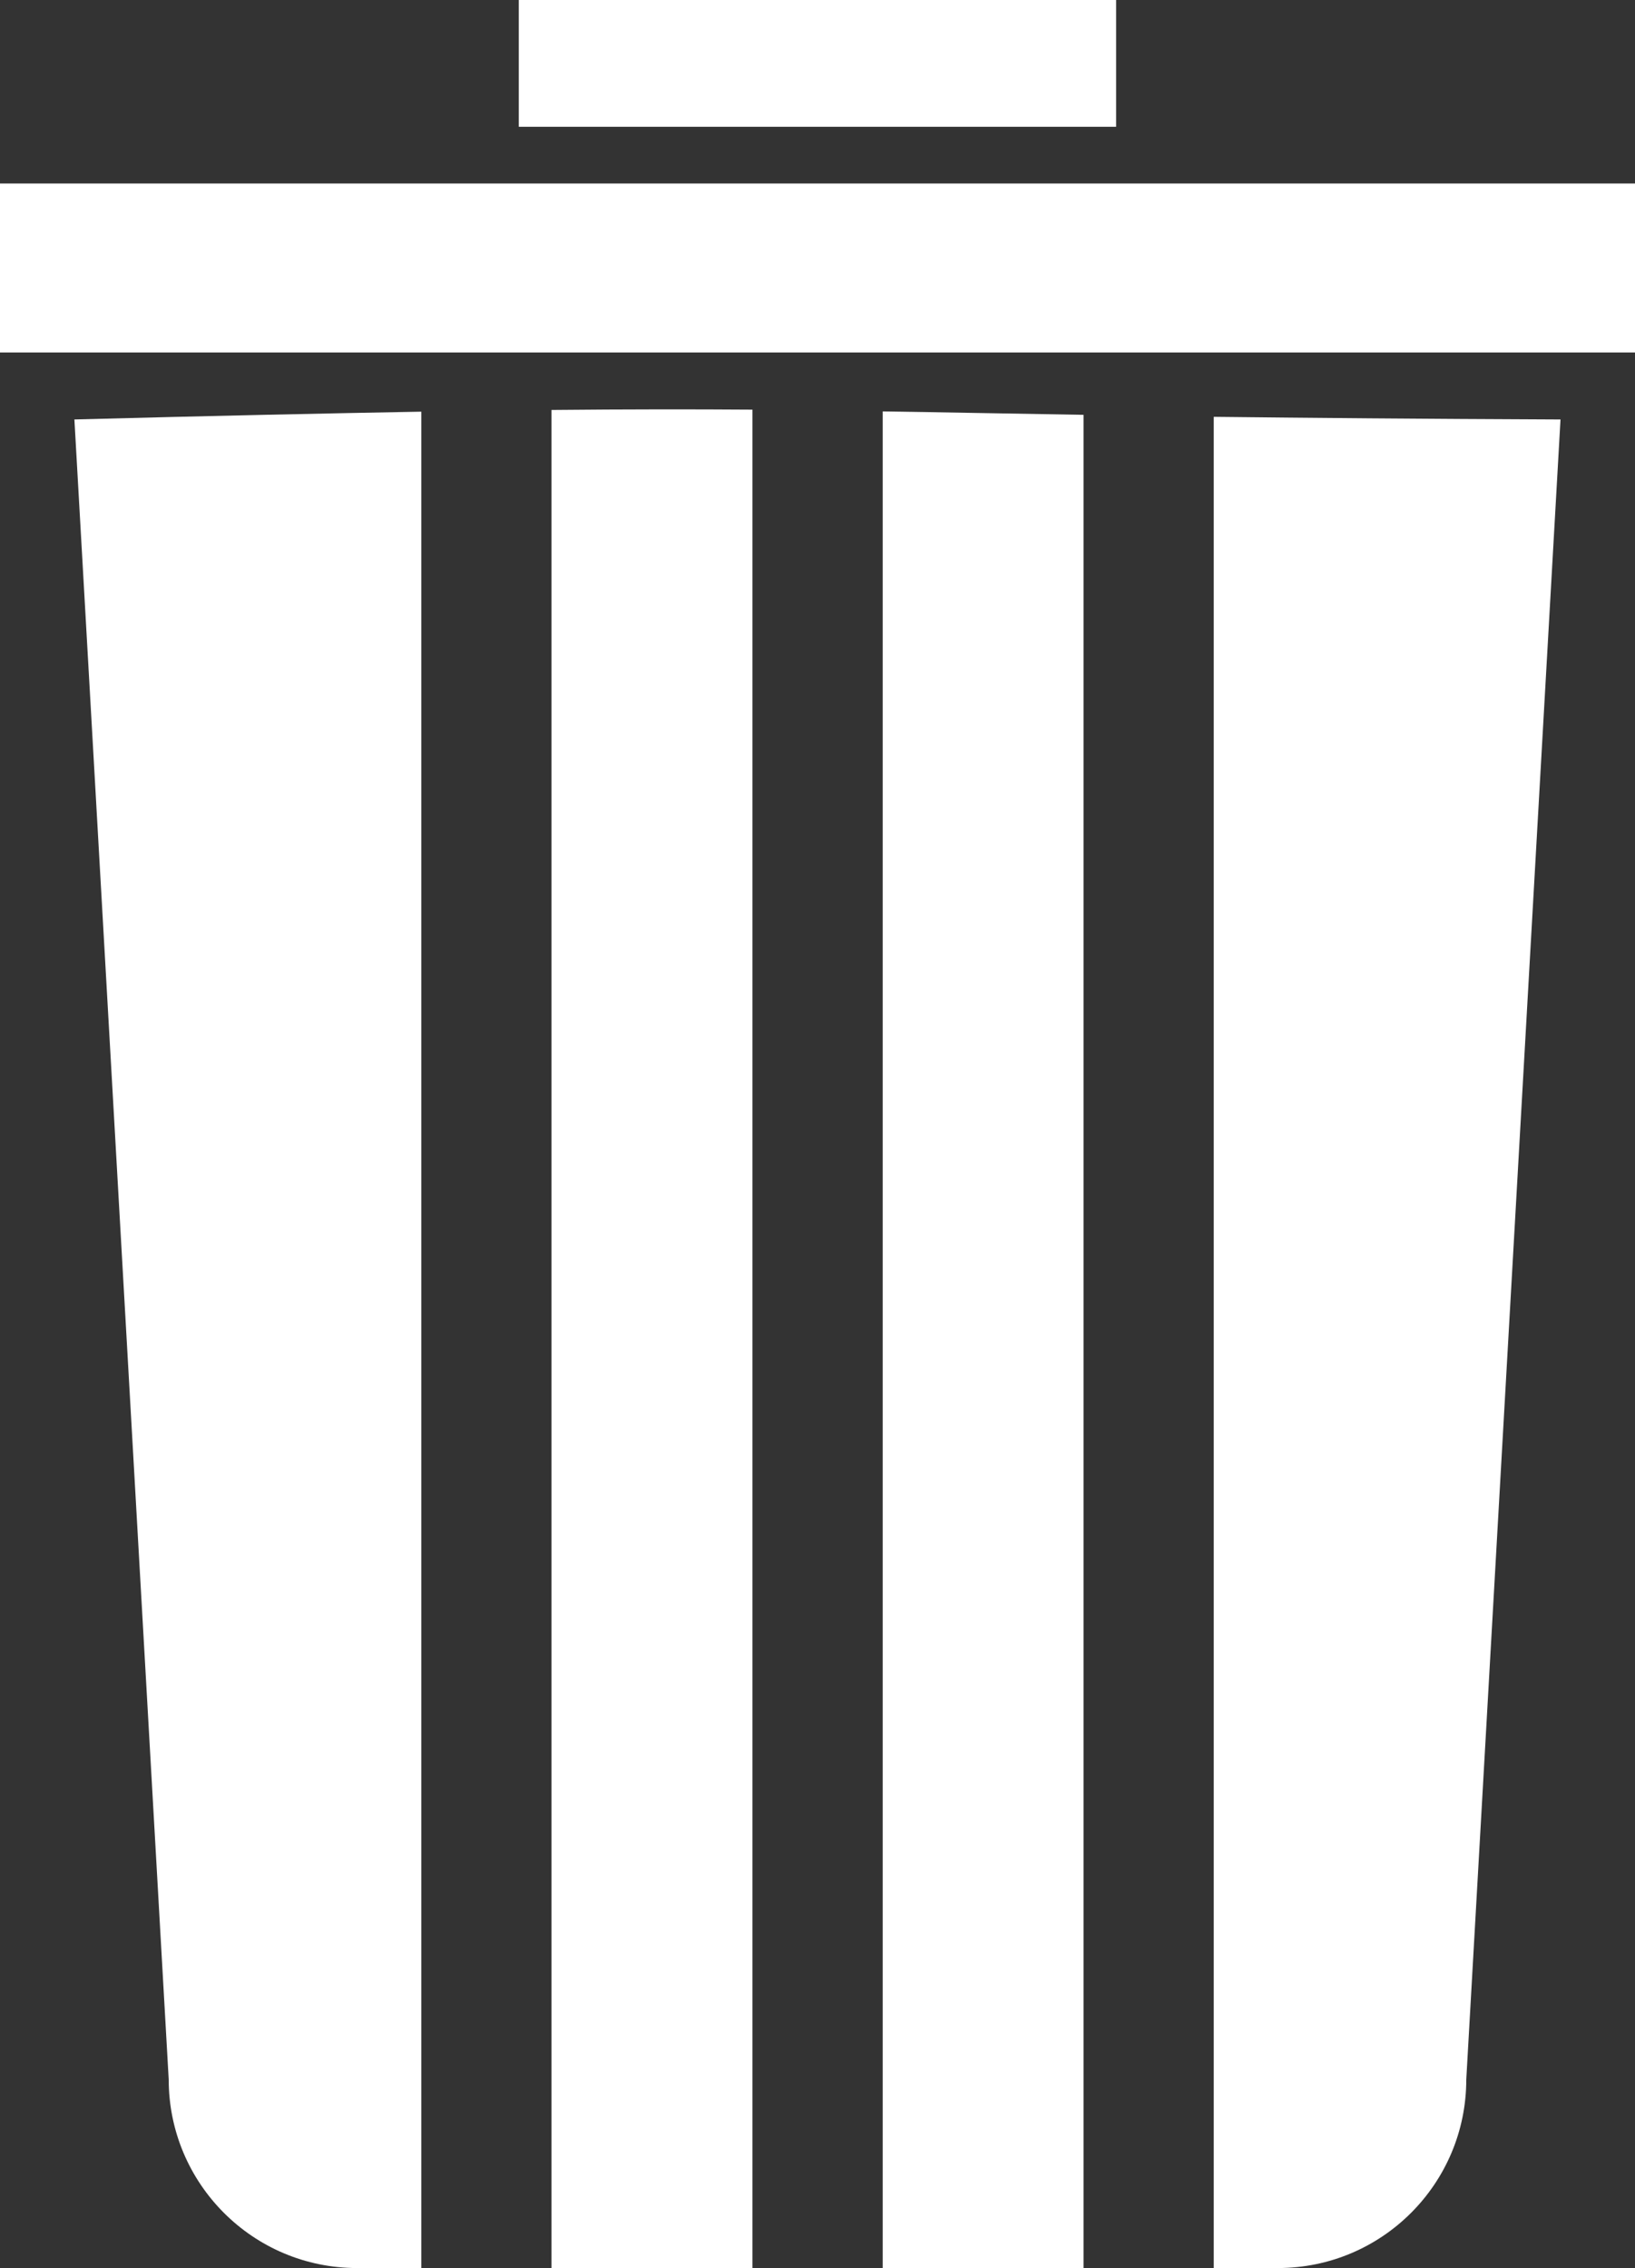 <?xml version="1.0" encoding="utf-8"?>
<!-- Generator: Adobe Illustrator 13.0.0, SVG Export Plug-In . SVG Version: 6.00 Build 14948)  -->
<svg version="1.2" baseProfile="tiny" id="Layer_1" xmlns="http://www.w3.org/2000/svg" xmlns:xlink="http://www.w3.org/1999/xlink"
	 x="0px" y="0px" width="270.701px" height="375.416px" viewBox="0 0 270.701 375.416" xml:space="preserve">
<rect x="0" y="0" width="270.701" height="375.416" fill="#333333" stroke="none"/>
<g>
	<rect y="30.375" fill="#FFFFFF" width="270.701" height="27.971"/>
	<rect x="85.896" fill="#FFFFFF" width="98.895" height="20.988"/>
	<g>
		<path fill="#FFFFFF" d="M91.311,67.858v307.558h33.265V67.805C114.642,67.737,104.047,67.737,91.311,67.858z"/>
		<path fill="#FFFFFF" d="M146.147,68.098v307.318h33.25V68.664C166.715,68.458,156.128,68.242,146.147,68.098z"/>
		<path fill="#FFFFFF" d="M12.318,69.431L27.933,344.21c0,17.232,13.959,31.206,31.184,31.206h10.64V68.14
			C54.173,68.424,35.611,68.812,12.318,69.431z"/>
		<path fill="#FFFFFF" d="M200.951,68.994v306.422h10.618c17.238,0,31.197-13.974,31.197-31.206l15.601-274.779
			C235.021,69.336,216.49,69.168,200.951,68.994z"/>
	</g>
</g>
</svg>